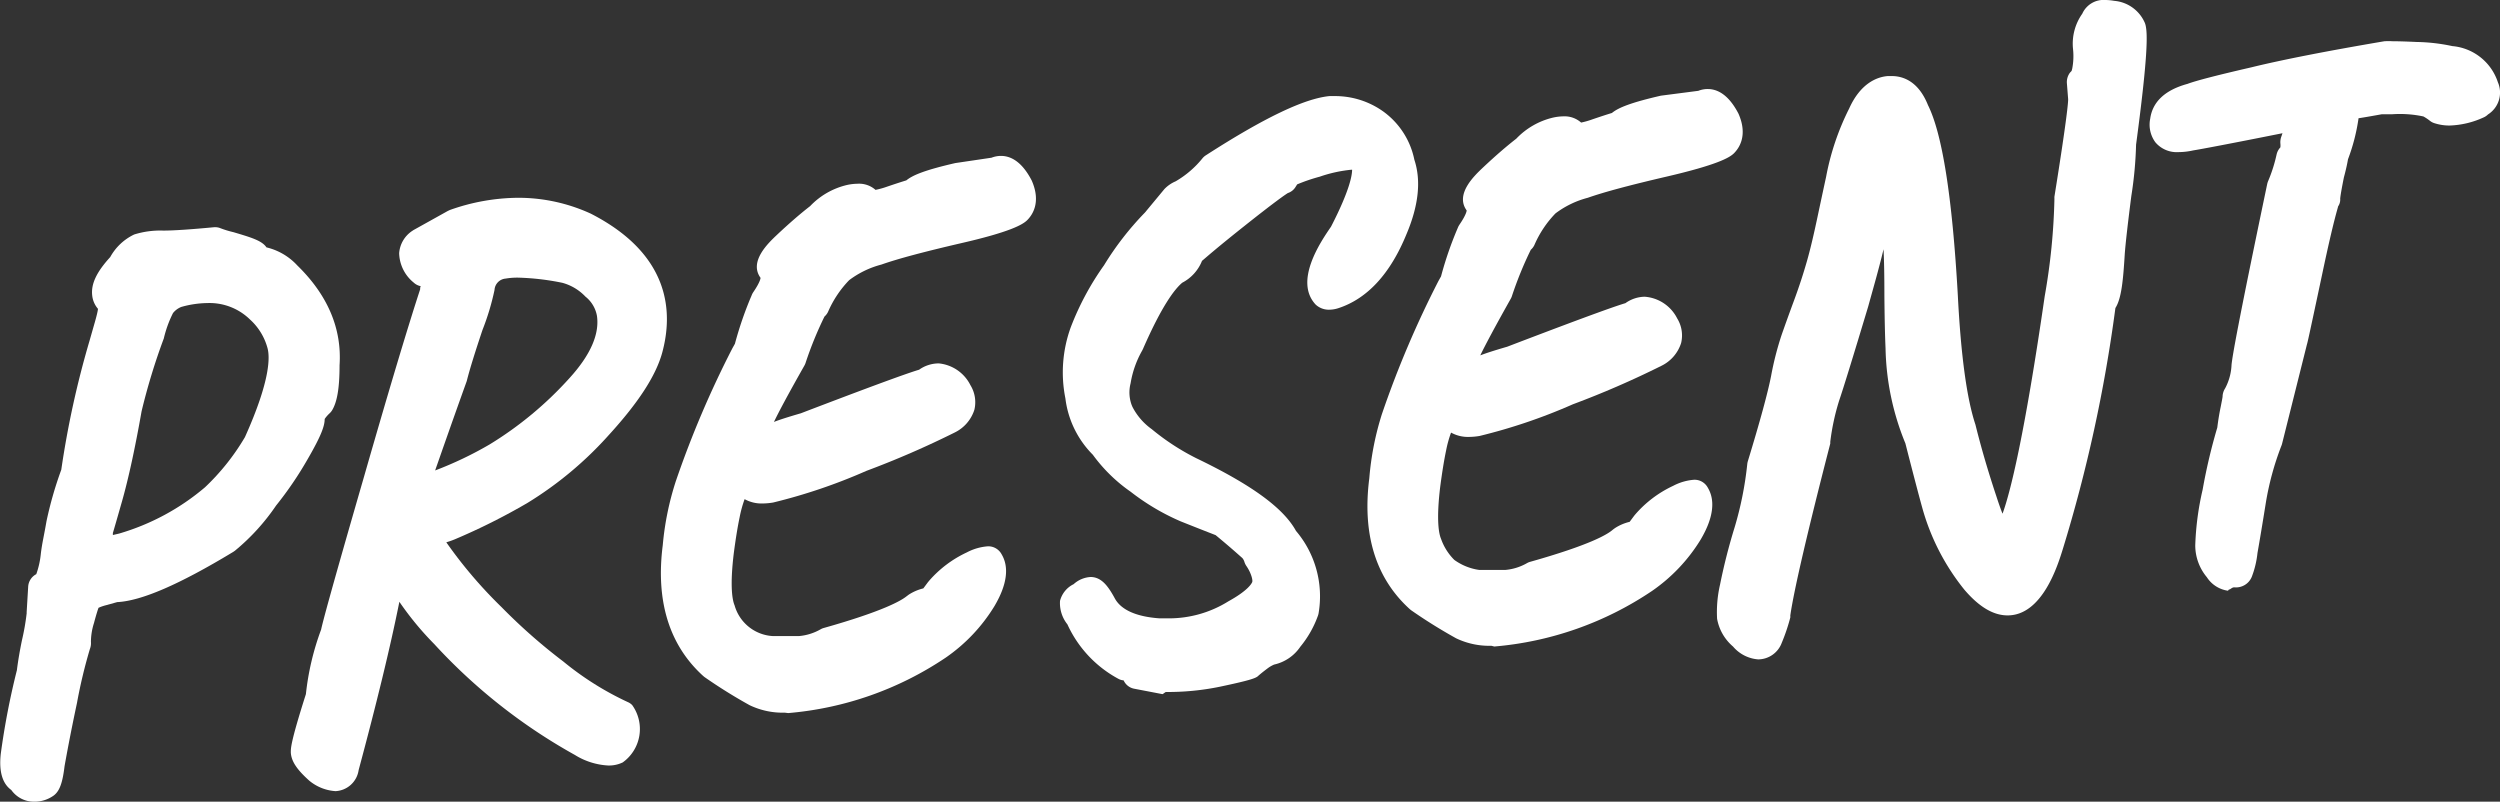 <svg id="レイヤー_1" data-name="レイヤー 1" xmlns="http://www.w3.org/2000/svg" width="237" height="76" viewBox="0 0 237 76"><rect x="0" y="0" width="237" height="76" fill="#333333" stroke="none"/><defs><style>.cls-1{fill:#fff;}</style></defs><title>アートボード 1</title><path class="cls-1" d="M3.16,76a2.63,2.63,0,0,1-2.09-1.11c-.83-.59-1.18-1.73-1-3.4a71.29,71.29,0,0,1,1.53-7.95c.11-.88.28-1.88.48-2.84a22.31,22.31,0,0,0,.45-2.58.68.68,0,0,1,0-.14l.14-2.34a1.43,1.43,0,0,1,.77-1.21,8.09,8.09,0,0,0,.43-1.93c.05-.43.13-.92.23-1.43.18-.93.28-1.49.31-1.67a35.65,35.65,0,0,1,1.4-4.87A88.1,88.1,0,0,1,8.48,32.33l.42-1.47c.15-.51.25-.89.31-1.15a4,4,0,0,0,.08-.43A2.31,2.31,0,0,1,8.74,28c-.12-1.07.4-2.2,1.71-3.63a5.09,5.09,0,0,1,2.27-2.14,8.25,8.25,0,0,1,2.75-.37c1,0,2.62-.11,4.83-.32h.12a1.23,1.23,0,0,1,.49.1,9.45,9.45,0,0,0,1.22.37c1.72.51,2.71.81,3.13,1.44a5.8,5.8,0,0,1,2.93,1.72c2.89,2.82,4.23,6,4,9.46,0,2.2-.24,3.5-.71,4.27a1.4,1.4,0,0,1-.22.27,3.06,3.06,0,0,0-.48.55c0,.66-.33,1.59-1.61,3.8a33.85,33.85,0,0,1-3,4.41,20.31,20.31,0,0,1-3.9,4.28l-.16.11c-5.12,3.1-8.72,4.65-11,4.76l-1.08.3a4.09,4.09,0,0,0-.69.24c-.07.19-.21.61-.43,1.44a6,6,0,0,0-.29,1.78,1.53,1.53,0,0,1-.1.69,48.18,48.18,0,0,0-1.22,5.1c-.64,3-1,5-1.18,6C5.93,74.24,5.64,75,5.1,75.41A3.14,3.14,0,0,1,3.39,76ZM10.7,50.72l.6-.14a22.17,22.17,0,0,0,8.14-4.39,21.66,21.66,0,0,0,3.78-4.75c2.45-5.45,2.38-7.67,2.12-8.51a5.63,5.63,0,0,0-1.65-2.65,5.48,5.48,0,0,0-4-1.55,9.42,9.42,0,0,0-2.51.37,1.9,1.9,0,0,0-.78.58,10.78,10.78,0,0,0-.87,2.4A59.49,59.49,0,0,0,13.42,39c-.61,3.47-1.24,6.36-1.84,8.48-.54,1.89-.77,2.69-.88,3.05Z"/><path class="cls-1" d="M31.81,75a4.33,4.33,0,0,1-2.5-1c-1.19-1.07-1.68-1.83-1.74-2.64,0-.39-.07-.85,1.43-5.56a25.1,25.1,0,0,1,1.44-6.11c.16-.73.82-3.27,4-14.26,2.49-8.68,4.31-14.72,5.39-18,0-.11,0-.21.06-.3a1.36,1.36,0,0,1-.67-.34A3.7,3.7,0,0,1,37.84,24a2.78,2.78,0,0,1,1.21-2.09l.15-.1L42.45,20l.19-.09a19.64,19.64,0,0,1,6.46-1.16A16.47,16.47,0,0,1,56,20.25c7.53,3.85,7.84,9.31,6.77,13.21-.61,2.19-2.26,4.71-5,7.72A34.55,34.55,0,0,1,50,47.68a60.05,60.05,0,0,1-6.89,3.45q-.39.16-.8.28a42.8,42.8,0,0,0,5.24,6.15,53.45,53.45,0,0,0,5.85,5.15,28.55,28.55,0,0,0,6.1,3.84,1.3,1.3,0,0,1,.43.29,3.89,3.89,0,0,1-.9,5.44,3,3,0,0,1-1.36.29,6.63,6.63,0,0,1-3.17-1A53.07,53.07,0,0,1,41.16,61.05a29,29,0,0,1-3.3-4C37,61.36,35.68,66.75,34,73A2.33,2.33,0,0,1,31.81,75ZM46.88,27.49a23.46,23.46,0,0,1-1.14,3.79c-.7,2.09-1.21,3.72-1.49,4.84-1.7,4.74-2.55,7.21-3,8.48a34.74,34.74,0,0,0,5.17-2.47A34.11,34.11,0,0,0,54,35.83c2-2.2,2.84-4.18,2.59-5.89a3,3,0,0,0-1.09-1.82,4.72,4.72,0,0,0-2.19-1.31,23.76,23.76,0,0,0-4.19-.49,6.48,6.48,0,0,0-1.18.09A1.15,1.15,0,0,0,46.88,27.49Z"/><path class="cls-1" d="M74.4,67.56a7.26,7.26,0,0,1-3.34-.71,48.84,48.84,0,0,1-4.28-2.67l-.12-.1c-3.22-2.92-4.51-7.1-3.83-12.4a27.41,27.41,0,0,1,1.24-6.07A94.16,94.16,0,0,1,69.44,33l.23-.41a34,34,0,0,1,1.59-4.6,1.48,1.48,0,0,1,.17-.32c.68-1,.67-1.33.67-1.33-1.13-1.56.76-3.32,1.56-4.08,1.16-1.09,2.21-2,3.14-2.72a7.06,7.06,0,0,1,3.48-2,4.83,4.83,0,0,1,1-.12A2.35,2.35,0,0,1,83,18a7.94,7.94,0,0,0,1.11-.31c.94-.32,1.48-.49,1.81-.59.63-.52,1.86-1,4.64-1.64L94,14.95a2.44,2.44,0,0,1,.89-.17c1.13,0,2.12.79,2.92,2.34.93,2.12,0,3.32-.43,3.75S95.74,22,91,23.08c-3.35.78-5.86,1.44-7.44,2a8.74,8.74,0,0,0-3.06,1.48,10.06,10.06,0,0,0-2,3,1.41,1.41,0,0,1-.34.45,34.43,34.43,0,0,0-1.8,4.42,1.47,1.47,0,0,1-.1.22C74.72,37.37,73.85,39,73.37,40c.5-.2,1.28-.45,2.55-.82,8.49-3.25,10.56-3.94,11.21-4.13A3.23,3.23,0,0,1,89,34.45,3.76,3.76,0,0,1,92,36.52a3.08,3.08,0,0,1,.37,2.33A3.62,3.62,0,0,1,90.51,41a86.6,86.6,0,0,1-8.38,3.64,52.6,52.6,0,0,1-8.84,3,6.38,6.38,0,0,1-1,.09,3.3,3.3,0,0,1-1.7-.41,11.06,11.06,0,0,0-.47,1.7c-.21,1-.39,2.16-.55,3.37-.4,3.25-.13,4.54.07,5a4,4,0,0,0,3.63,2.91l2.47,0a5,5,0,0,0,2.05-.64,1.26,1.26,0,0,1,.31-.13c5.64-1.59,7.33-2.59,7.84-3l.2-.15a4.47,4.47,0,0,1,1.39-.6l.44-.59.1-.12a10.77,10.77,0,0,1,3.58-2.7,5.07,5.07,0,0,1,2-.58,1.43,1.43,0,0,1,1.31.77c1.08,1.82-.24,4.13-.68,4.89a16.16,16.16,0,0,1-4.62,4.89,31.48,31.48,0,0,1-14.94,5.26Z"/><path class="cls-1" d="M110.45,65.66c-.09,0-.18.16-.27.14l-2.66-.51a1.38,1.38,0,0,1-1-.79,1.23,1.23,0,0,1-.5-.15,11.08,11.08,0,0,1-4.83-5.16,3.23,3.23,0,0,1-.7-2.23,2.43,2.43,0,0,1,1.29-1.58,2.6,2.6,0,0,1,1.61-.68,1.68,1.68,0,0,1,.6.11c.59.23,1.08.78,1.69,1.91s2.11,1.75,4.25,1.9l.8,0A10.65,10.65,0,0,0,116.46,57c1.81-1,2.18-1.65,2.25-1.82s-.09-.85-.55-1.52a1.49,1.49,0,0,1-.18-.36,1,1,0,0,0-.2-.39c-.86-.77-1.69-1.48-2.54-2.18q-1.42-.55-3.3-1.3a21.62,21.62,0,0,1-4.75-2.81,15.09,15.09,0,0,1-3.59-3.51A9.14,9.14,0,0,1,101,37.77a12.52,12.52,0,0,1,.51-6.75,26.41,26.41,0,0,1,3.15-5.87,28.37,28.37,0,0,1,3.88-5l1.84-2.22a3.19,3.19,0,0,1,1.07-.74A9.24,9.24,0,0,0,114,15a1.33,1.33,0,0,1,.29-.26c5.52-3.56,9.36-5.4,11.74-5.63h.43a7.84,7.84,0,0,1,4.73,1.5,7.47,7.47,0,0,1,2.89,4.53c.66,2,.4,4.36-.75,7.07-1.53,3.74-3.7,6.1-6.44,7a2.88,2.88,0,0,1-.88.15,1.84,1.84,0,0,1-1.28-.48c-2.07-2.2.43-5.91,1.45-7.39,1.82-3.53,2-4.94,2-5.4h-.07a12.92,12.92,0,0,0-3,.66,16.53,16.53,0,0,0-2.14.73l-.15.24a1.33,1.33,0,0,1-.73.58c-.24.15-1.12.74-4.14,3.14-2.72,2.16-3.65,3-4,3.29a4,4,0,0,1-1.87,2.07c-.72.6-1.94,2.19-3.73,6.29l-.07.14a9.28,9.28,0,0,0-1.1,3.11,3.46,3.46,0,0,0,.1,2.05l.07.17a5.93,5.93,0,0,0,1.83,2.12,22.24,22.24,0,0,0,4.23,2.76c5.24,2.52,8.26,4.72,9.45,6.89A9.58,9.58,0,0,1,125,58.15a1.44,1.44,0,0,1-.06.22,9.84,9.84,0,0,1-1.67,2.94A4.05,4.05,0,0,1,120.79,63a3,3,0,0,0-.66.39c-.37.28-.66.51-.88.71s-.85.42-3.6,1a24.4,24.4,0,0,1-5.16.5Z"/><path class="cls-1" d="M141.38,61.22a7.26,7.26,0,0,1-3.34-.71,49,49,0,0,1-4.28-2.67l-.12-.1c-3.22-2.92-4.51-7.09-3.83-12.4A27.35,27.35,0,0,1,131,39.27a94.19,94.19,0,0,1,5.38-12.66l.23-.41a33.56,33.56,0,0,1,1.59-4.6,1.47,1.47,0,0,1,.17-.32c.68-1,.67-1.33.67-1.33-1.13-1.56.76-3.32,1.56-4.08,1.15-1.08,2.21-2,3.14-2.72a7.05,7.05,0,0,1,3.48-2,4.82,4.82,0,0,1,1-.12,2.35,2.35,0,0,1,1.67.59A7.81,7.81,0,0,0,151,11.3c.94-.32,1.48-.49,1.81-.59.63-.52,1.86-1,4.64-1.64L161,8.61a2.44,2.44,0,0,1,.89-.17c1.13,0,2.12.79,2.92,2.34.93,2.12,0,3.32-.43,3.75s-1.64,1.11-6.42,2.22c-3.35.78-5.85,1.44-7.44,2a8.74,8.74,0,0,0-3.06,1.48,10,10,0,0,0-2,3,1.41,1.41,0,0,1-.34.45,34.86,34.86,0,0,0-1.8,4.42,1.35,1.35,0,0,1-.1.22c-1.54,2.74-2.41,4.38-2.89,5.37.51-.2,1.28-.45,2.55-.82,8.49-3.25,10.56-3.94,11.21-4.13a3.22,3.22,0,0,1,1.82-.61A3.75,3.75,0,0,1,159,30.19a3.07,3.07,0,0,1,.37,2.33,3.62,3.62,0,0,1-1.89,2.17,86.61,86.61,0,0,1-8.38,3.64,52.7,52.7,0,0,1-8.84,3,6.36,6.36,0,0,1-1,.09,3.31,3.31,0,0,1-1.7-.41,11,11,0,0,0-.47,1.7c-.21,1-.39,2.17-.55,3.37-.4,3.25-.13,4.54.07,5a5.27,5.27,0,0,0,1.26,2,5.29,5.29,0,0,0,2.36.95l2.47,0a5,5,0,0,0,2.05-.64,1.26,1.26,0,0,1,.31-.13c5.64-1.59,7.33-2.59,7.84-3.05l.19-.14a4.45,4.45,0,0,1,1.4-.6l.44-.59.1-.12a10.74,10.74,0,0,1,3.58-2.7,5.07,5.07,0,0,1,2-.58,1.43,1.43,0,0,1,1.3.77c1.08,1.82-.24,4.13-.68,4.89a16.16,16.16,0,0,1-4.63,4.89,31.49,31.49,0,0,1-14.94,5.26Z"/><path class="cls-1" d="M166.67,62.51a3.48,3.48,0,0,1-2.38-1.22,4.5,4.5,0,0,1-1.51-2.63,11.6,11.6,0,0,1,.28-3.24A55.34,55.34,0,0,1,164.44,50,32.64,32.64,0,0,0,165.64,44a1.53,1.53,0,0,1,.06-.29c1.15-3.77,1.89-6.48,2.2-8.07a29.2,29.2,0,0,1,1-3.9c.28-.8.67-1.89,1.18-3.27s.88-2.54,1.2-3.65.65-2.51,1-4.16.64-3,.83-3.87a24.26,24.26,0,0,1,2.19-6.5c1.05-2.34,2.58-3,3.68-3.08l.35,0c1.07,0,2.53.48,3.44,2.75,1.35,2.71,2.3,8.63,2.83,18,.29,5.7.85,9.83,1.67,12.29.54,2.18,1.2,4.44,2,6.84.22.68.41,1.21.57,1.61.73-2,2.06-7.25,4-20.63a59.69,59.69,0,0,0,.92-9.23,1.44,1.44,0,0,1,0-.2c1.2-7.48,1.31-9,1.3-9.24l-.12-1.52a1.5,1.5,0,0,1,.3-1l.15-.16.06-.23a6.29,6.29,0,0,0,.07-1.87,4.91,4.91,0,0,1,.88-3.32,2.21,2.21,0,0,1,2.2-1.3,5.09,5.09,0,0,1,.83.08,3.48,3.48,0,0,1,2.91,2.11,1.55,1.55,0,0,1,.07.24c.18.84.22,2.84-.91,11.28a36.86,36.86,0,0,1-.45,4.87c-.33,2.58-.54,4.41-.62,5.46-.15,2.44-.3,4.24-.89,5.16a140.35,140.35,0,0,1-5,22.9c-.48,1.54-1.94,6.24-5.22,6.24-1.35,0-2.7-.8-4.1-2.44a21.49,21.49,0,0,1-4-7.8c-.31-1.12-.84-3.13-1.59-6.07a24.89,24.89,0,0,1-1.88-9q-.08-1.77-.11-5,0-2.82-.08-4.4c-.48,2-1,3.77-1.45,5.41-1.47,4.89-2.4,7.9-2.76,8.94a21.94,21.94,0,0,0-.84,3.9c0,.06,0,.11,0,.17-2.17,8.41-3.44,13.89-3.79,16.3a1.36,1.36,0,0,1,0,.19,17.71,17.71,0,0,1-.81,2.4A2.4,2.4,0,0,1,166.67,62.51Z"/><path class="cls-1" d="M211.21,56a2.85,2.85,0,0,1-2-1.28,4.72,4.72,0,0,1-1.1-3,27,27,0,0,1,.7-5.3,53.8,53.8,0,0,1,1.39-5.89q.12-1,.33-2c.09-.46.15-.76.17-.92a1.5,1.5,0,0,1,.24-.79,5.18,5.18,0,0,0,.61-2.24c.09-.85.54-3.55,3.38-17.13a1.6,1.6,0,0,1,.1-.31,14.07,14.07,0,0,0,.79-2.49,1.47,1.47,0,0,1,.36-.68,1.77,1.77,0,0,0,0-.37,1.53,1.53,0,0,1,.08-.62l.12-.35c-5,1-7.77,1.52-8.47,1.63a6.44,6.44,0,0,1-1.38.16,2.65,2.65,0,0,1-2.2-.93,2.82,2.82,0,0,1-.49-2.24c.22-1.6,1.41-2.72,3.54-3.3q1.19-.45,6.06-1.57c2.77-.68,7-1.52,12.6-2.47a6.9,6.9,0,0,1,.79,0q.77,0,2.29.07a17.39,17.39,0,0,1,3.36.39,5,5,0,0,1,4.32,3.43,2.45,2.45,0,0,1-.94,3.05,1.3,1.3,0,0,1-.41.28,8.33,8.33,0,0,1-3.22.77,4.6,4.6,0,0,1-1.47-.23,1.26,1.26,0,0,1-.38-.2,4.76,4.76,0,0,0-.64-.43,10.66,10.66,0,0,0-2.94-.21h-1c-.88.16-1.62.29-2.21.38a18.22,18.22,0,0,1-1,3.89c-.09.53-.22,1.09-.39,1.72-.31,1.55-.34,1.91-.35,2a1.14,1.14,0,0,1-.2.75c0,.11-.38,1.08-1.5,6.39-1.33,6.26-1.41,6.57-1.45,6.68l-2.36,9.43a1.45,1.45,0,0,1-.06.18,27.13,27.13,0,0,0-1.48,5.42q-.48,3-.79,4.75a8.91,8.91,0,0,1-.54,2.26,1.62,1.62,0,0,1-1.66,1h0c-.22,0-.34.18-.46.2S211.25,56,211.21,56Z"/></svg>